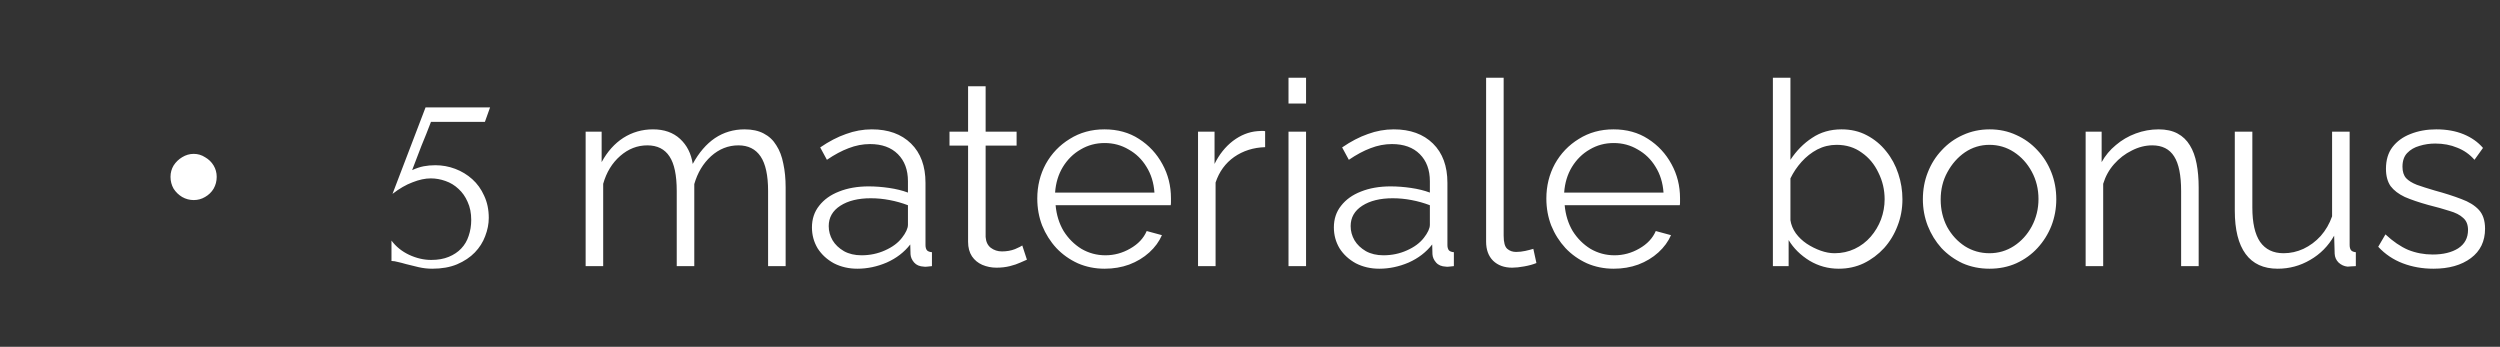 <?xml version="1.0" encoding="UTF-8"?> <svg xmlns="http://www.w3.org/2000/svg" width="310" height="43" viewBox="0 0 310 43" fill="none"><rect x="0" y="0" width="310" height="43" fill="#333333" stroke="none"/> <path d="M26.871 21.928C26.871 22.461 26.743 22.952 26.487 23.4C26.231 23.827 25.879 24.168 25.431 24.424C25.004 24.68 24.535 24.808 24.023 24.808C23.511 24.808 23.031 24.68 22.583 24.424C22.156 24.168 21.804 23.827 21.527 23.4C21.271 22.952 21.143 22.461 21.143 21.928C21.143 21.416 21.271 20.947 21.527 20.52C21.804 20.093 22.156 19.752 22.583 19.496C23.031 19.219 23.511 19.08 24.023 19.08C24.535 19.08 25.004 19.219 25.431 19.496C25.879 19.752 26.231 20.093 26.487 20.52C26.743 20.947 26.871 21.416 26.871 21.928ZM60.608 27.016C60.608 27.763 60.459 28.52 60.16 29.288C59.883 30.035 59.456 30.707 58.88 31.304C58.304 31.901 57.568 32.392 56.672 32.776C55.797 33.139 54.773 33.32 53.6 33.32C53.024 33.32 52.459 33.256 51.904 33.128C51.349 33 50.827 32.872 50.336 32.744C49.973 32.637 49.643 32.552 49.344 32.488C49.045 32.403 48.779 32.36 48.544 32.36V29.832C49.099 30.579 49.824 31.165 50.72 31.592C51.637 32.019 52.555 32.232 53.472 32.232C54.304 32.232 55.029 32.104 55.648 31.848C56.267 31.592 56.779 31.251 57.184 30.824C57.611 30.376 57.92 29.853 58.112 29.256C58.325 28.637 58.432 27.976 58.432 27.272C58.432 26.419 58.283 25.672 57.984 25.032C57.707 24.392 57.333 23.859 56.864 23.432C56.395 22.984 55.851 22.653 55.232 22.44C54.635 22.227 54.027 22.12 53.408 22.12C52.725 22.12 51.979 22.28 51.168 22.6C50.357 22.899 49.525 23.379 48.672 24.04L52.768 13.32H60.768L60.128 15.112H53.44C53.077 16.072 52.683 17.064 52.256 18.088C51.851 19.112 51.467 20.115 51.104 21.096C51.616 20.861 52.096 20.701 52.544 20.616C52.992 20.531 53.472 20.488 53.984 20.488C54.837 20.488 55.659 20.637 56.448 20.936C57.237 21.235 57.941 21.661 58.56 22.216C59.179 22.771 59.669 23.453 60.032 24.264C60.416 25.075 60.608 25.992 60.608 27.016ZM97.419 33H95.243V23.688C95.243 21.747 94.933 20.317 94.315 19.4C93.696 18.483 92.779 18.024 91.563 18.024C90.304 18.024 89.173 18.472 88.171 19.368C87.189 20.264 86.496 21.416 86.091 22.824V33H83.915V23.688C83.915 21.725 83.616 20.296 83.019 19.4C82.421 18.483 81.504 18.024 80.267 18.024C79.029 18.024 77.909 18.461 76.907 19.336C75.904 20.211 75.2 21.363 74.795 22.792V33H72.619V16.328H74.603V20.104C75.307 18.803 76.203 17.8 77.291 17.096C78.4 16.392 79.627 16.04 80.971 16.04C82.357 16.04 83.477 16.435 84.331 17.224C85.184 18.013 85.707 19.048 85.899 20.328C86.667 18.92 87.584 17.853 88.651 17.128C89.739 16.403 90.965 16.04 92.331 16.04C93.269 16.04 94.059 16.211 94.699 16.552C95.36 16.893 95.883 17.384 96.267 18.024C96.672 18.643 96.96 19.4 97.131 20.296C97.323 21.171 97.419 22.152 97.419 23.24V33ZM100.681 28.2C100.681 27.155 100.98 26.259 101.577 25.512C102.174 24.744 102.996 24.157 104.041 23.752C105.108 23.325 106.334 23.112 107.721 23.112C108.532 23.112 109.374 23.176 110.249 23.304C111.124 23.432 111.902 23.624 112.585 23.88V22.472C112.585 21.064 112.169 19.944 111.337 19.112C110.505 18.28 109.353 17.864 107.881 17.864C106.985 17.864 106.1 18.035 105.225 18.376C104.372 18.696 103.476 19.176 102.537 19.816L101.705 18.28C102.793 17.533 103.86 16.979 104.905 16.616C105.95 16.232 107.017 16.04 108.105 16.04C110.153 16.04 111.774 16.627 112.969 17.8C114.164 18.973 114.761 20.595 114.761 22.664V30.376C114.761 30.675 114.825 30.899 114.953 31.048C115.081 31.176 115.284 31.251 115.561 31.272V33C115.326 33.021 115.124 33.043 114.953 33.064C114.782 33.085 114.654 33.085 114.569 33.064C114.036 33.043 113.63 32.872 113.353 32.552C113.076 32.232 112.926 31.891 112.905 31.528L112.873 30.312C112.126 31.272 111.156 32.019 109.961 32.552C108.766 33.064 107.55 33.32 106.313 33.32C105.246 33.32 104.276 33.096 103.401 32.648C102.548 32.179 101.876 31.56 101.385 30.792C100.916 30.003 100.681 29.139 100.681 28.2ZM111.849 29.48C112.084 29.181 112.265 28.893 112.393 28.616C112.521 28.339 112.585 28.093 112.585 27.88V25.448C111.86 25.171 111.102 24.957 110.313 24.808C109.545 24.659 108.766 24.584 107.977 24.584C106.42 24.584 105.161 24.893 104.201 25.512C103.241 26.131 102.761 26.973 102.761 28.04C102.761 28.659 102.921 29.245 103.241 29.8C103.561 30.333 104.03 30.781 104.649 31.144C105.268 31.485 105.993 31.656 106.825 31.656C107.87 31.656 108.841 31.453 109.737 31.048C110.654 30.643 111.358 30.12 111.849 29.48ZM127.338 32.2C127.167 32.264 126.9 32.381 126.538 32.552C126.175 32.723 125.738 32.872 125.226 33C124.714 33.128 124.159 33.192 123.562 33.192C122.943 33.192 122.356 33.075 121.802 32.84C121.268 32.605 120.842 32.253 120.522 31.784C120.202 31.293 120.042 30.696 120.042 29.992V18.056H117.738V16.328H120.042V10.696H122.218V16.328H126.058V18.056H122.218V29.384C122.26 29.981 122.474 30.429 122.858 30.728C123.263 31.027 123.722 31.176 124.234 31.176C124.831 31.176 125.375 31.08 125.866 30.888C126.356 30.675 126.655 30.525 126.762 30.44L127.338 32.2ZM136.975 33.32C135.78 33.32 134.671 33.096 133.647 32.648C132.623 32.179 131.738 31.549 130.991 30.76C130.244 29.949 129.658 29.021 129.231 27.976C128.826 26.931 128.623 25.811 128.623 24.616C128.623 23.059 128.975 21.629 129.679 20.328C130.404 19.027 131.396 17.992 132.655 17.224C133.914 16.435 135.343 16.04 136.943 16.04C138.586 16.04 140.015 16.435 141.231 17.224C142.468 18.013 143.439 19.059 144.143 20.36C144.847 21.64 145.199 23.048 145.199 24.584C145.199 24.755 145.199 24.925 145.199 25.096C145.199 25.245 145.188 25.363 145.167 25.448H130.895C131.002 26.643 131.332 27.709 131.887 28.648C132.463 29.565 133.199 30.301 134.095 30.856C135.012 31.389 136.004 31.656 137.071 31.656C138.159 31.656 139.183 31.379 140.143 30.824C141.124 30.269 141.807 29.544 142.191 28.648L144.079 29.16C143.738 29.949 143.215 30.664 142.511 31.304C141.807 31.944 140.975 32.445 140.015 32.808C139.076 33.149 138.063 33.32 136.975 33.32ZM130.831 23.88H143.151C143.066 22.664 142.735 21.597 142.159 20.68C141.604 19.763 140.868 19.048 139.951 18.536C139.055 18.003 138.063 17.736 136.975 17.736C135.887 17.736 134.895 18.003 133.999 18.536C133.103 19.048 132.367 19.773 131.791 20.712C131.236 21.629 130.916 22.685 130.831 23.88ZM156.876 18.248C155.426 18.291 154.146 18.696 153.036 19.464C151.948 20.232 151.18 21.288 150.732 22.632V33H148.556V16.328H150.604V20.328C151.18 19.155 151.938 18.205 152.876 17.48C153.836 16.755 154.85 16.349 155.916 16.264C156.13 16.243 156.311 16.232 156.46 16.232C156.631 16.232 156.77 16.243 156.876 16.264V18.248ZM159.775 33V16.328H161.951V33H159.775ZM159.775 12.84V9.64H161.951V12.84H159.775ZM165.4 28.2C165.4 27.155 165.698 26.259 166.296 25.512C166.893 24.744 167.714 24.157 168.76 23.752C169.826 23.325 171.053 23.112 172.44 23.112C173.25 23.112 174.093 23.176 174.968 23.304C175.842 23.432 176.621 23.624 177.304 23.88V22.472C177.304 21.064 176.888 19.944 176.056 19.112C175.224 18.28 174.072 17.864 172.6 17.864C171.704 17.864 170.818 18.035 169.944 18.376C169.09 18.696 168.194 19.176 167.256 19.816L166.424 18.28C167.512 17.533 168.578 16.979 169.624 16.616C170.669 16.232 171.736 16.04 172.824 16.04C174.872 16.04 176.493 16.627 177.688 17.8C178.882 18.973 179.48 20.595 179.48 22.664V30.376C179.48 30.675 179.544 30.899 179.672 31.048C179.8 31.176 180.002 31.251 180.28 31.272V33C180.045 33.021 179.842 33.043 179.672 33.064C179.501 33.085 179.373 33.085 179.288 33.064C178.754 33.043 178.349 32.872 178.072 32.552C177.794 32.232 177.645 31.891 177.624 31.528L177.592 30.312C176.845 31.272 175.874 32.019 174.68 32.552C173.485 33.064 172.269 33.32 171.032 33.32C169.965 33.32 168.994 33.096 168.12 32.648C167.266 32.179 166.594 31.56 166.104 30.792C165.634 30.003 165.4 29.139 165.4 28.2ZM176.568 29.48C176.802 29.181 176.984 28.893 177.112 28.616C177.24 28.339 177.304 28.093 177.304 27.88V25.448C176.578 25.171 175.821 24.957 175.032 24.808C174.264 24.659 173.485 24.584 172.696 24.584C171.138 24.584 169.88 24.893 168.92 25.512C167.96 26.131 167.48 26.973 167.48 28.04C167.48 28.659 167.64 29.245 167.96 29.8C168.28 30.333 168.749 30.781 169.368 31.144C169.986 31.485 170.712 31.656 171.544 31.656C172.589 31.656 173.56 31.453 174.456 31.048C175.373 30.643 176.077 30.12 176.568 29.48ZM184.277 9.64H186.453V29.224C186.453 30.056 186.603 30.6 186.901 30.856C187.2 31.112 187.563 31.24 187.989 31.24C188.373 31.24 188.757 31.197 189.141 31.112C189.525 31.027 189.856 30.941 190.133 30.856L190.517 32.616C190.112 32.787 189.611 32.925 189.013 33.032C188.437 33.139 187.936 33.192 187.509 33.192C186.528 33.192 185.739 32.904 185.141 32.328C184.565 31.752 184.277 30.963 184.277 29.96V9.64ZM200.1 33.32C198.905 33.32 197.796 33.096 196.772 32.648C195.748 32.179 194.863 31.549 194.116 30.76C193.369 29.949 192.783 29.021 192.356 27.976C191.951 26.931 191.748 25.811 191.748 24.616C191.748 23.059 192.1 21.629 192.804 20.328C193.529 19.027 194.521 17.992 195.78 17.224C197.039 16.435 198.468 16.04 200.068 16.04C201.711 16.04 203.14 16.435 204.356 17.224C205.593 18.013 206.564 19.059 207.268 20.36C207.972 21.64 208.324 23.048 208.324 24.584C208.324 24.755 208.324 24.925 208.324 25.096C208.324 25.245 208.313 25.363 208.292 25.448H194.02C194.127 26.643 194.457 27.709 195.012 28.648C195.588 29.565 196.324 30.301 197.22 30.856C198.137 31.389 199.129 31.656 200.196 31.656C201.284 31.656 202.308 31.379 203.268 30.824C204.249 30.269 204.932 29.544 205.316 28.648L207.204 29.16C206.863 29.949 206.34 30.664 205.636 31.304C204.932 31.944 204.1 32.445 203.14 32.808C202.201 33.149 201.188 33.32 200.1 33.32ZM193.956 23.88H206.276C206.191 22.664 205.86 21.597 205.284 20.68C204.729 19.763 203.993 19.048 203.076 18.536C202.18 18.003 201.188 17.736 200.1 17.736C199.012 17.736 198.02 18.003 197.124 18.536C196.228 19.048 195.492 19.773 194.916 20.712C194.361 21.629 194.041 22.685 193.956 23.88ZM227.998 33.32C226.696 33.32 225.491 32.989 224.382 32.328C223.272 31.645 222.408 30.792 221.79 29.768V33H219.838V9.64H222.014V19.816C222.76 18.685 223.656 17.779 224.702 17.096C225.747 16.392 226.963 16.04 228.35 16.04C229.523 16.04 230.568 16.285 231.486 16.776C232.424 17.267 233.224 17.928 233.885 18.76C234.547 19.571 235.048 20.499 235.39 21.544C235.731 22.568 235.902 23.624 235.902 24.712C235.902 25.885 235.699 26.984 235.294 28.008C234.91 29.032 234.355 29.949 233.63 30.76C232.904 31.549 232.062 32.179 231.102 32.648C230.163 33.096 229.128 33.32 227.998 33.32ZM227.486 31.4C228.382 31.4 229.214 31.219 229.982 30.856C230.75 30.493 231.411 29.992 231.966 29.352C232.52 28.712 232.947 27.997 233.246 27.208C233.544 26.397 233.694 25.565 233.694 24.712C233.694 23.539 233.438 22.44 232.926 21.416C232.435 20.371 231.742 19.539 230.846 18.92C229.971 18.28 228.936 17.96 227.742 17.96C226.888 17.96 226.088 18.152 225.342 18.536C224.616 18.92 223.966 19.432 223.39 20.072C222.835 20.691 222.376 21.373 222.014 22.12V27.304C222.099 27.88 222.323 28.424 222.686 28.936C223.048 29.427 223.496 29.853 224.03 30.216C224.584 30.579 225.16 30.867 225.758 31.08C226.355 31.293 226.931 31.4 227.486 31.4ZM246.692 33.32C245.497 33.32 244.388 33.096 243.364 32.648C242.361 32.179 241.486 31.549 240.74 30.76C240.014 29.949 239.449 29.032 239.044 28.008C238.638 26.963 238.436 25.864 238.436 24.712C238.436 23.517 238.638 22.408 239.044 21.384C239.449 20.339 240.025 19.421 240.772 18.632C241.518 17.821 242.393 17.192 243.396 16.744C244.42 16.275 245.529 16.04 246.724 16.04C247.918 16.04 249.017 16.275 250.02 16.744C251.022 17.192 251.897 17.821 252.644 18.632C253.39 19.421 253.966 20.339 254.372 21.384C254.777 22.408 254.98 23.517 254.98 24.712C254.98 25.864 254.777 26.963 254.372 28.008C253.966 29.032 253.39 29.949 252.644 30.76C251.918 31.549 251.044 32.179 250.02 32.648C249.017 33.096 247.908 33.32 246.692 33.32ZM240.644 24.744C240.644 25.981 240.91 27.112 241.444 28.136C241.998 29.139 242.734 29.939 243.652 30.536C244.569 31.112 245.582 31.4 246.692 31.4C247.801 31.4 248.814 31.101 249.732 30.504C250.649 29.907 251.385 29.096 251.94 28.072C252.494 27.027 252.772 25.896 252.772 24.68C252.772 23.443 252.494 22.312 251.94 21.288C251.385 20.264 250.649 19.453 249.732 18.856C248.814 18.259 247.801 17.96 246.692 17.96C245.582 17.96 244.569 18.269 243.652 18.888C242.756 19.507 242.03 20.328 241.476 21.352C240.921 22.355 240.644 23.485 240.644 24.744ZM272.635 33H270.459V23.688C270.459 21.725 270.171 20.296 269.595 19.4C269.019 18.483 268.112 18.024 266.875 18.024C266.021 18.024 265.179 18.237 264.347 18.664C263.515 19.069 262.779 19.635 262.139 20.36C261.52 21.064 261.072 21.875 260.795 22.792V33H258.619V16.328H260.603V20.104C261.051 19.293 261.637 18.589 262.363 17.992C263.088 17.373 263.909 16.893 264.827 16.552C265.744 16.211 266.693 16.04 267.675 16.04C268.592 16.04 269.371 16.211 270.011 16.552C270.651 16.893 271.163 17.384 271.547 18.024C271.931 18.643 272.208 19.4 272.379 20.296C272.549 21.171 272.635 22.152 272.635 23.24V33ZM277.115 26.12V16.328H279.291V25.736C279.291 27.635 279.611 29.053 280.251 29.992C280.912 30.931 281.883 31.4 283.163 31.4C284.016 31.4 284.838 31.219 285.627 30.856C286.438 30.472 287.152 29.939 287.771 29.256C288.39 28.552 288.859 27.741 289.179 26.824V16.328H291.355V30.376C291.355 30.675 291.419 30.899 291.547 31.048C291.675 31.176 291.867 31.251 292.123 31.272V33C291.867 33.021 291.664 33.032 291.515 33.032C291.366 33.053 291.227 33.064 291.099 33.064C290.672 33.021 290.299 32.851 289.979 32.552C289.68 32.253 289.52 31.891 289.499 31.464L289.435 29.224C288.71 30.504 287.718 31.507 286.459 32.232C285.222 32.957 283.878 33.32 282.427 33.32C280.678 33.32 279.355 32.712 278.459 31.496C277.563 30.28 277.115 28.488 277.115 26.12ZM301.747 33.32C300.382 33.32 299.112 33.096 297.939 32.648C296.766 32.2 295.752 31.517 294.899 30.6L295.795 29.064C296.734 29.939 297.672 30.579 298.611 30.984C299.571 31.368 300.584 31.56 301.651 31.56C302.952 31.56 304.008 31.304 304.819 30.792C305.63 30.259 306.035 29.501 306.035 28.52C306.035 27.859 305.832 27.357 305.427 27.016C305.043 26.653 304.478 26.365 303.731 26.152C303.006 25.917 302.131 25.672 301.107 25.416C299.955 25.096 298.984 24.765 298.195 24.424C297.427 24.061 296.84 23.613 296.435 23.08C296.051 22.525 295.859 21.811 295.859 20.936C295.859 19.848 296.126 18.952 296.659 18.248C297.214 17.523 297.96 16.979 298.899 16.616C299.859 16.232 300.926 16.04 302.099 16.04C303.379 16.04 304.51 16.243 305.491 16.648C306.472 17.053 307.272 17.619 307.891 18.344L306.835 19.816C306.238 19.133 305.523 18.632 304.691 18.312C303.88 17.971 302.974 17.8 301.971 17.8C301.288 17.8 300.638 17.896 300.019 18.088C299.4 18.259 298.888 18.557 298.483 18.984C298.099 19.389 297.907 19.955 297.907 20.68C297.907 21.277 298.056 21.747 298.355 22.088C298.654 22.408 299.102 22.685 299.699 22.92C300.296 23.133 301.032 23.368 301.907 23.624C303.166 23.965 304.264 24.317 305.203 24.68C306.142 25.021 306.867 25.469 307.379 26.024C307.891 26.579 308.147 27.357 308.147 28.36C308.147 29.917 307.56 31.133 306.387 32.008C305.214 32.883 303.667 33.32 301.747 33.32Z" fill="white"></path> </svg> 
